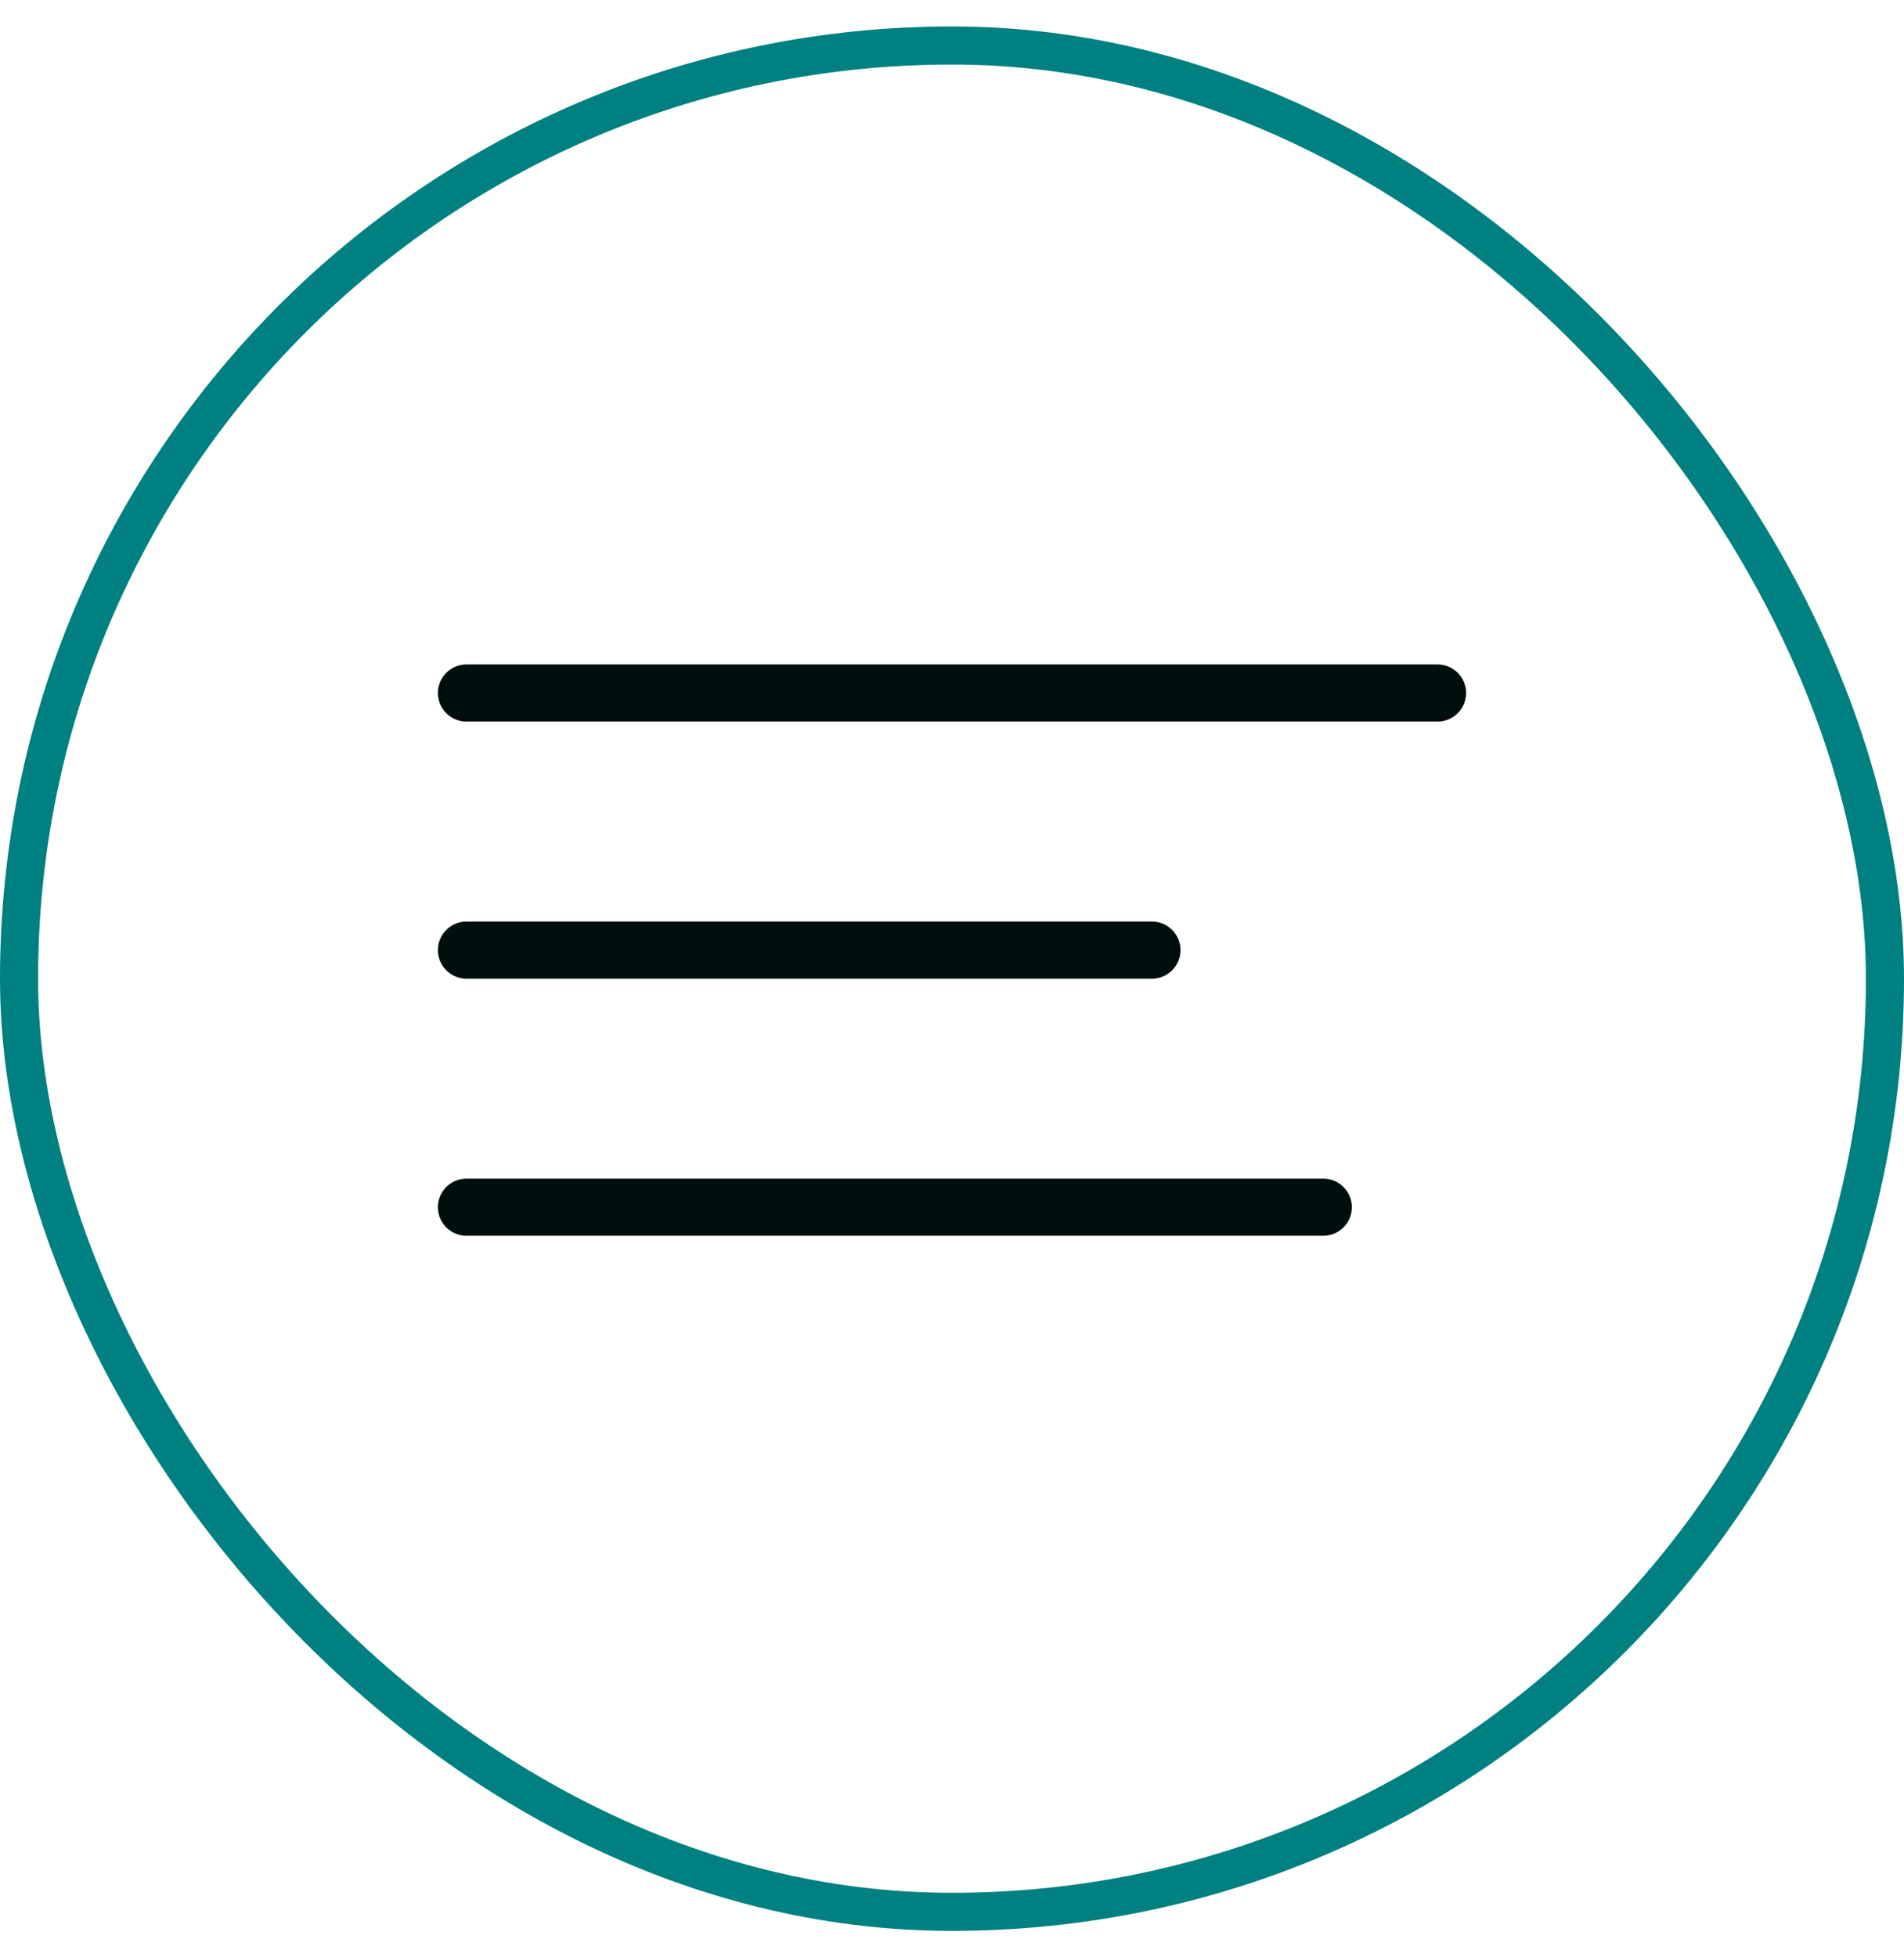 <svg width="36" height="37" viewBox="0 0 36 37" fill="none" xmlns="http://www.w3.org/2000/svg">
<line x1="8.82" y1="13.1" x2="27.18" y2="13.1" stroke="#010E0E" stroke-width="1.08" stroke-linecap="round"/>
<line x1="8.82" y1="17.96" x2="21.78" y2="17.96" stroke="#010E0E" stroke-width="1.08" stroke-linecap="round"/>
<line x1="8.82" y1="22.82" x2="25.02" y2="22.82" stroke="#010E0E" stroke-width="1.08" stroke-linecap="round"/>
<rect x="0.36" y="0.86" width="35.28" height="35.28" rx="17.64" stroke="#008080" stroke-width="0.72"/>
</svg>
